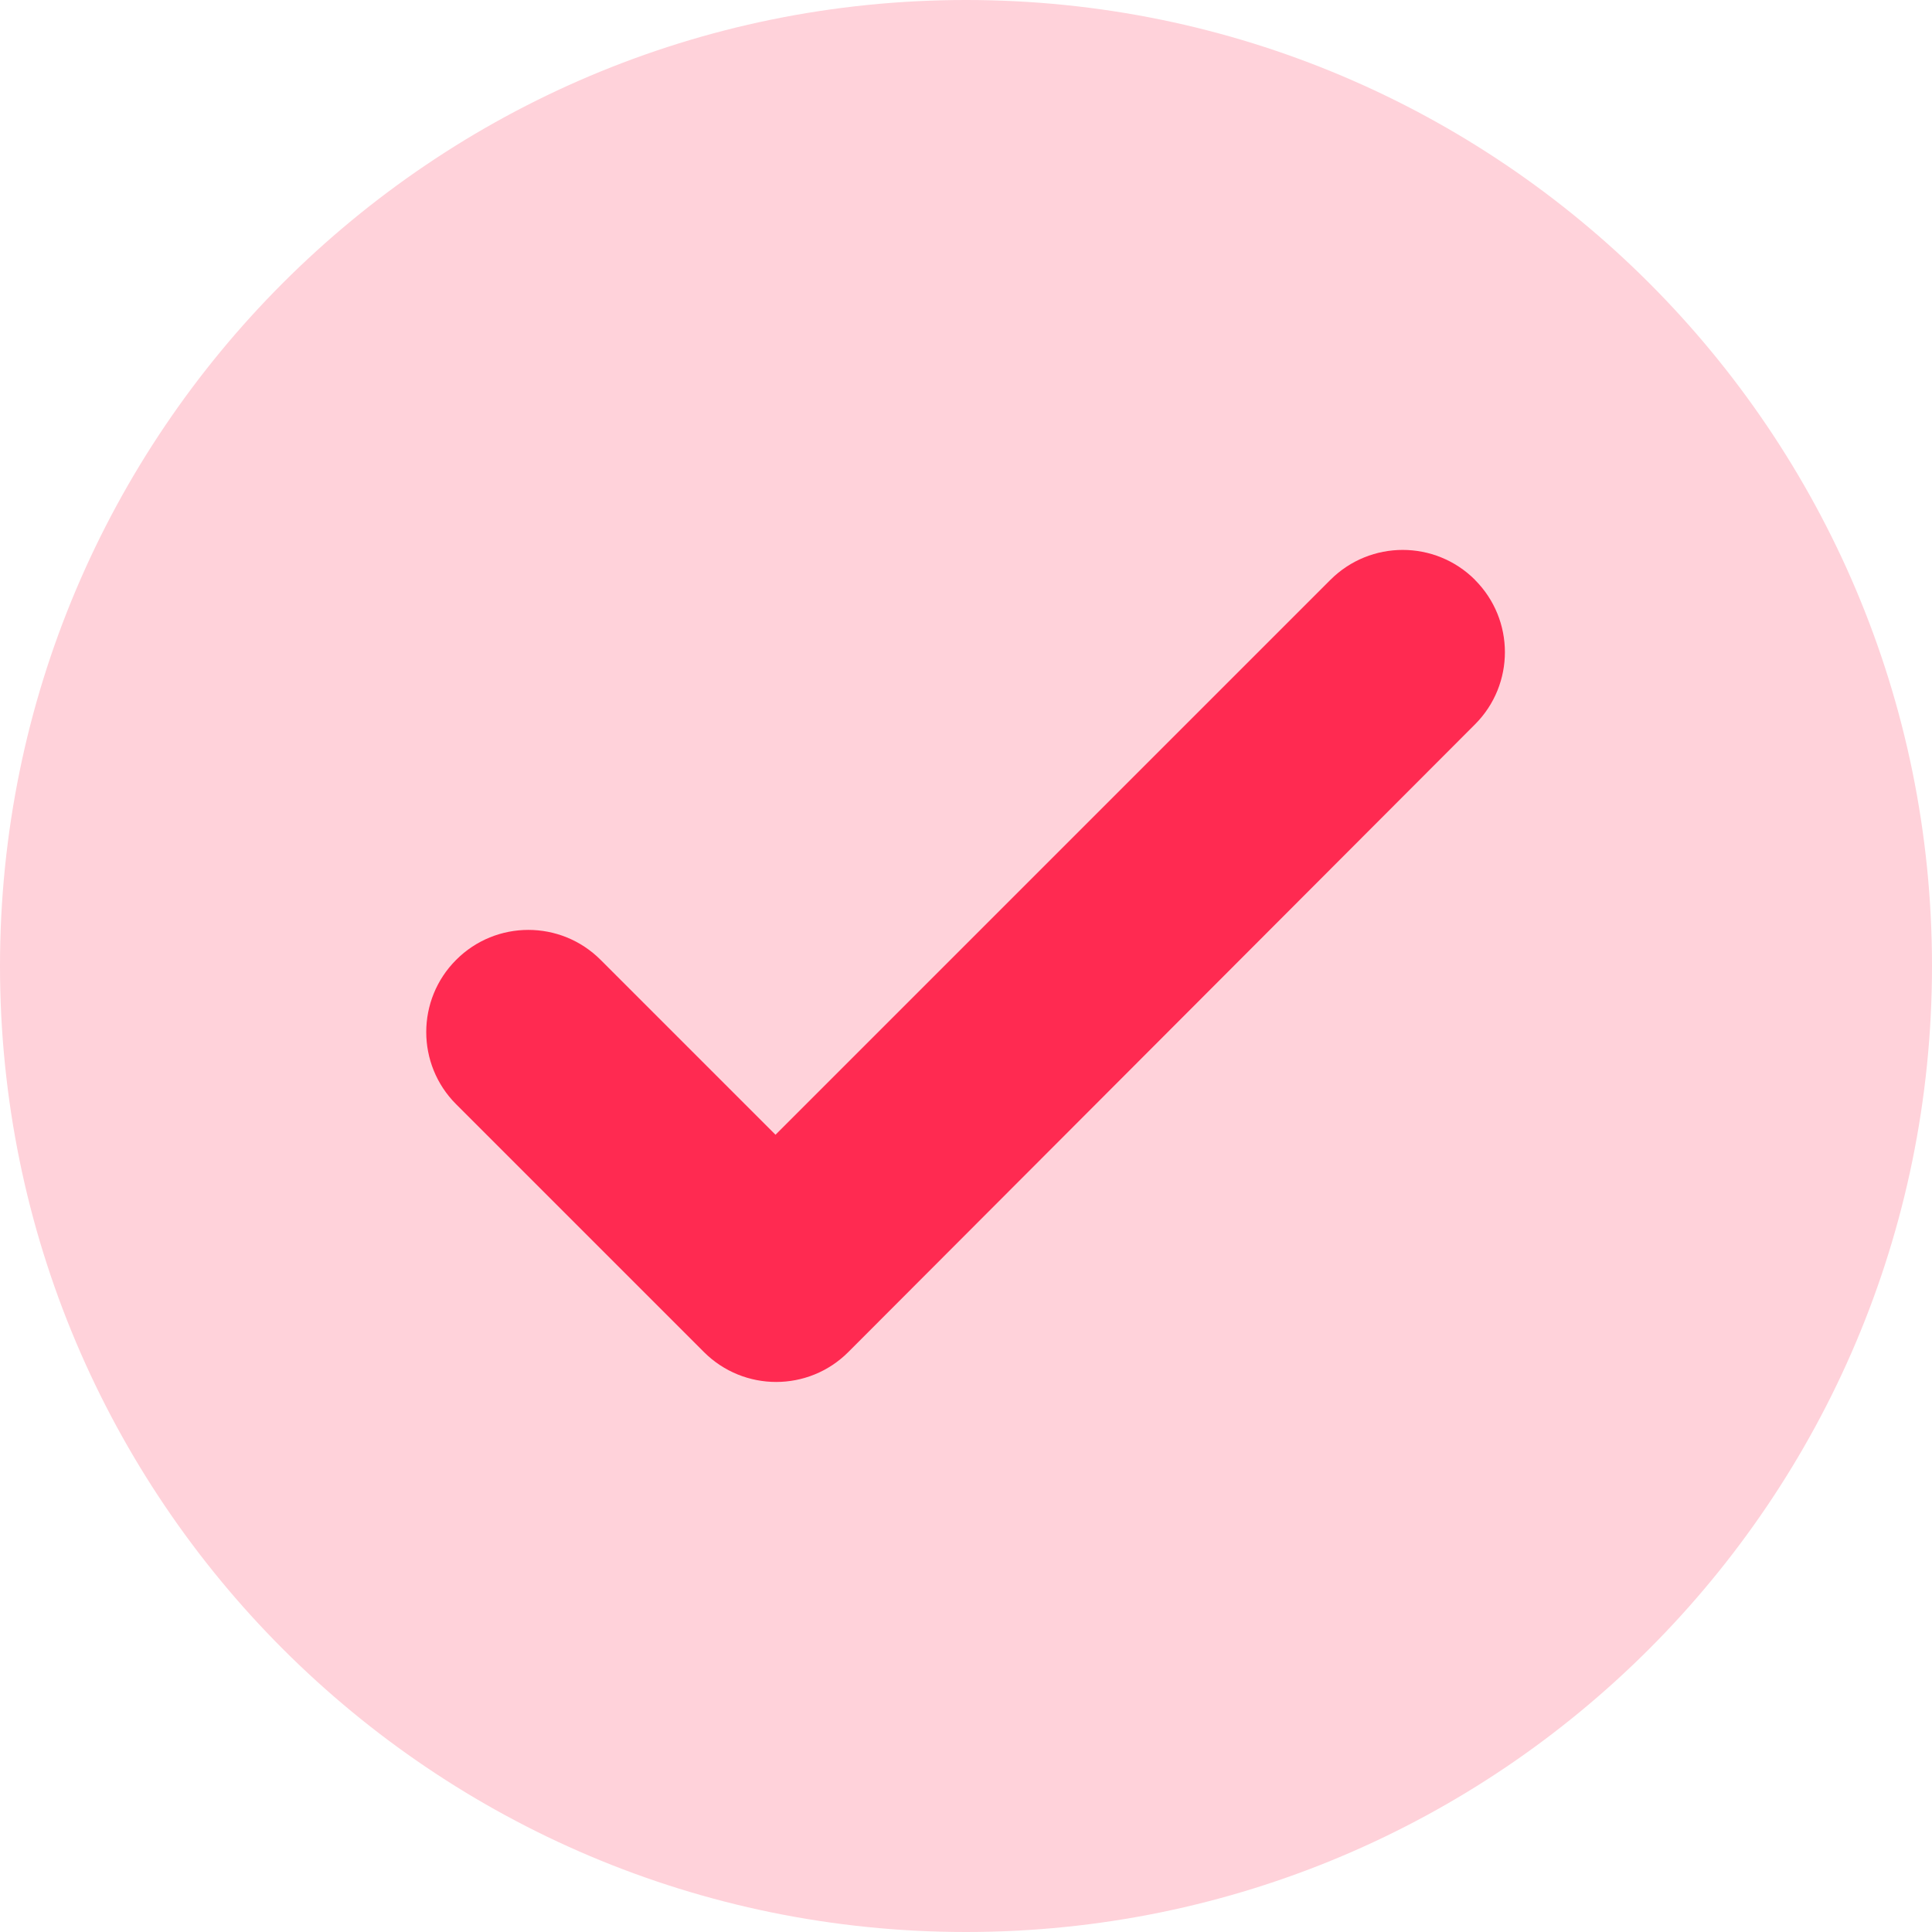 <svg xmlns="http://www.w3.org/2000/svg" xmlns:xlink="http://www.w3.org/1999/xlink" width="100" zoomAndPan="magnify" viewBox="0 0 75 75" height="100" preserveAspectRatio="xMidYMid meet" version="1.0"><defs><clipPath id="68e536d0be"><path d="M 37.5 0 C 16.789 0 0 16.789 0 37.5 C 0 58.211 16.789 75 37.5 75 C 58.211 75 75 58.211 75 37.5 C 75 16.789 58.211 0 37.5 0 Z M 37.5 0 " clip-rule="nonzero"/></clipPath><clipPath id="b2c012718c"><path d="M 16.086 21 L 58.836 21 L 58.836 53.957 L 16.086 53.957 Z M 16.086 21 " clip-rule="nonzero"/></clipPath></defs><g clip-path="url(#68e536d0be)"><rect x="-7.5" width="90" fill="#ffd2da" y="-7.5" height="90" fill-opacity="1"/></g><g clip-path="url(#b2c012718c)"><path fill="#ff2a51" d="M 57.258 22.512 L 57.258 22.508 C 55.707 20.961 53.199 20.961 51.648 22.508 L 30.105 44.051 L 23.316 37.262 C 21.766 35.711 19.254 35.711 17.707 37.262 C 16.16 38.809 16.16 41.32 17.707 42.867 L 27.324 52.484 C 28.875 54.035 31.387 54.035 32.934 52.484 L 57.262 28.117 C 58.809 26.566 58.805 24.059 57.258 22.512 " fill-opacity="1" fill-rule="nonzero"/></g></svg>